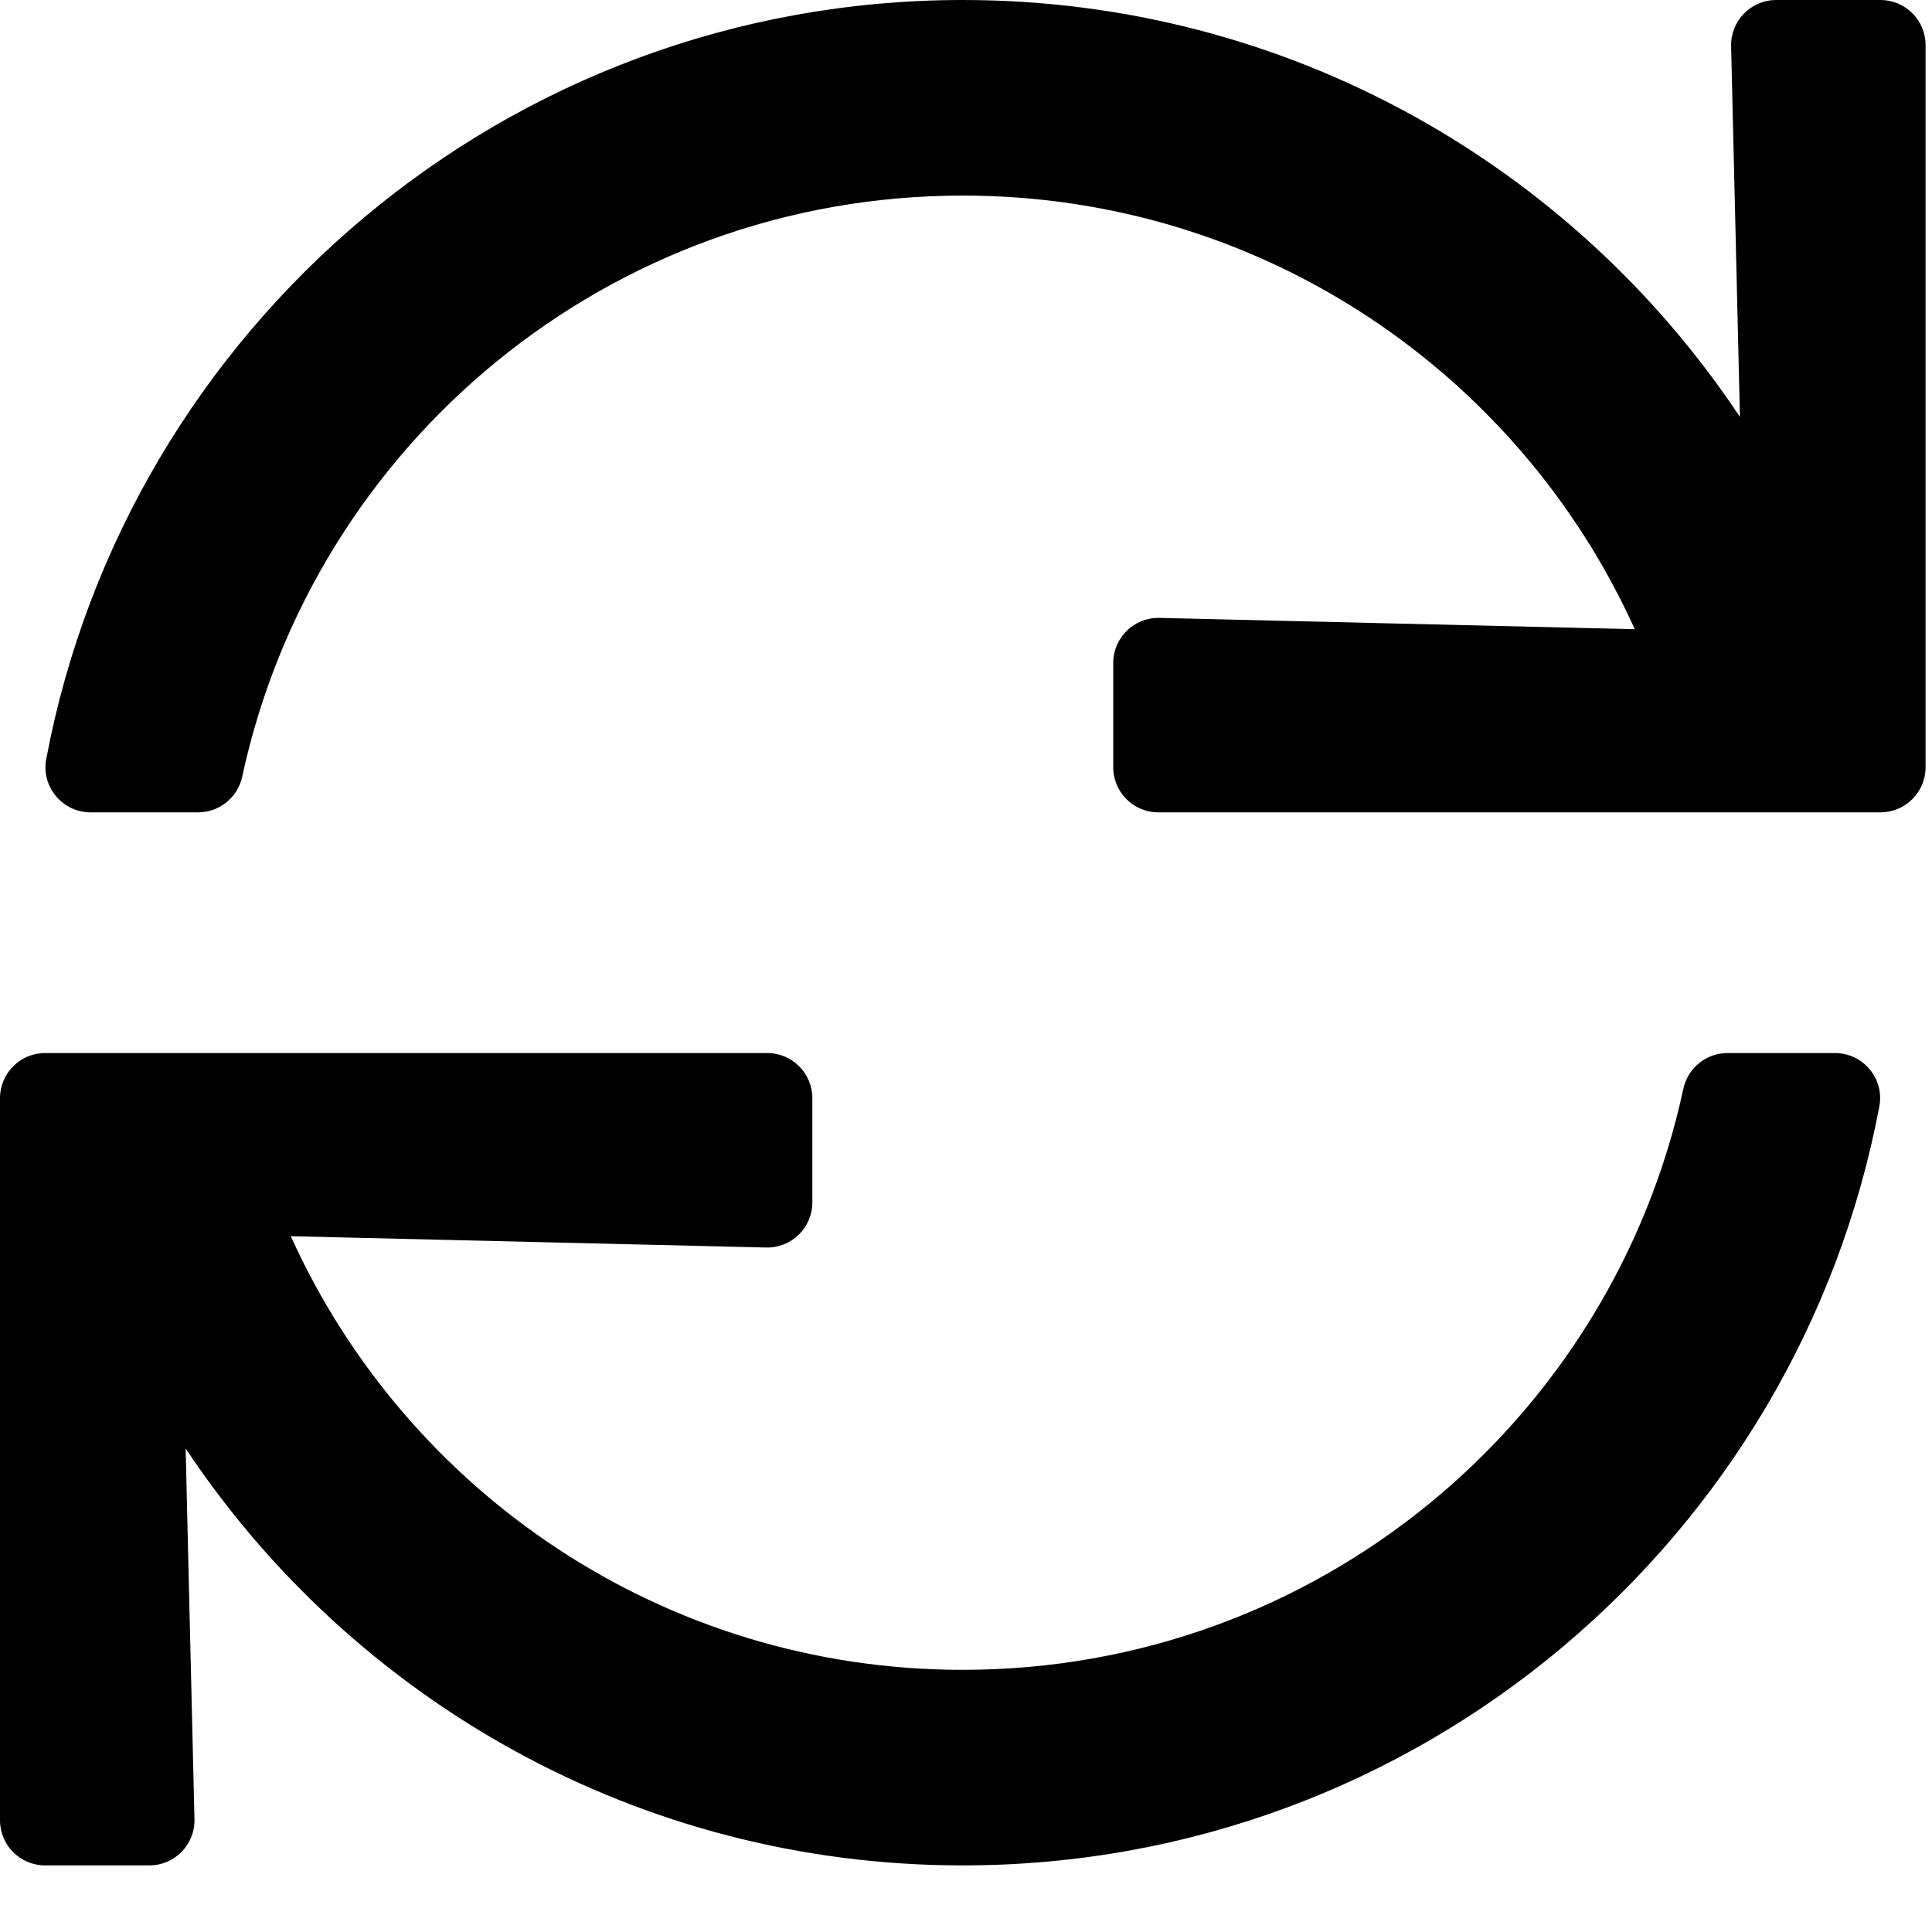 <svg width="25px" height="25px" viewBox="0 0 300 300" version="1.1" xmlns="http://www.w3.org/2000/svg" xmlns:xlink="http://www.w3.org/1999/xlink">
  <path d="M291.995,0 L275.812,0 C271.877,0 268.713,3.24 268.806,7.175 L270.177,64.742 C244.232,25.721 199.874,0 149.502,0 C78.73,0 19.817,50.763 7.181,117.863 C6.37,122.167 9.697,126.142 14.076,126.142 L30.764,126.142 C34.078,126.142 36.92,123.817 37.618,120.577 C48.729,68.986 94.558,30.368 149.502,30.368 C195.955,30.368 235.898,57.98 253.847,97.703 L180.036,95.946 C176.102,95.852 172.861,99.016 172.861,102.952 L172.861,119.134 C172.861,123.004 175.999,126.142 179.869,126.142 L291.995,126.142 C295.866,126.142 299.003,123.004 299.003,119.134 L299.003,7.008 C299.003,3.138 295.866,0 291.995,0 Z M284.927,163.517 L268.239,163.517 C264.926,163.517 262.083,165.843 261.385,169.082 C250.275,220.674 204.445,259.292 149.502,259.292 C103.048,259.292 63.105,231.68 45.157,191.957 L118.967,193.714 C122.901,193.807 126.142,190.644 126.142,186.708 L126.142,170.525 C126.142,166.655 123.004,163.517 119.134,163.517 L7.008,163.517 C3.138,163.517 0,166.655 0,170.525 L0,282.652 C0,286.522 3.138,289.659 7.008,289.659 L23.191,289.659 C27.126,289.659 30.29,286.419 30.197,282.485 L28.826,224.918 C54.771,263.939 99.129,289.659 149.502,289.659 C220.274,289.659 279.187,238.897 291.823,171.796 C292.633,167.493 289.307,163.517 284.927,163.517 Z" id="icon-Refresh"></path>

</svg>
